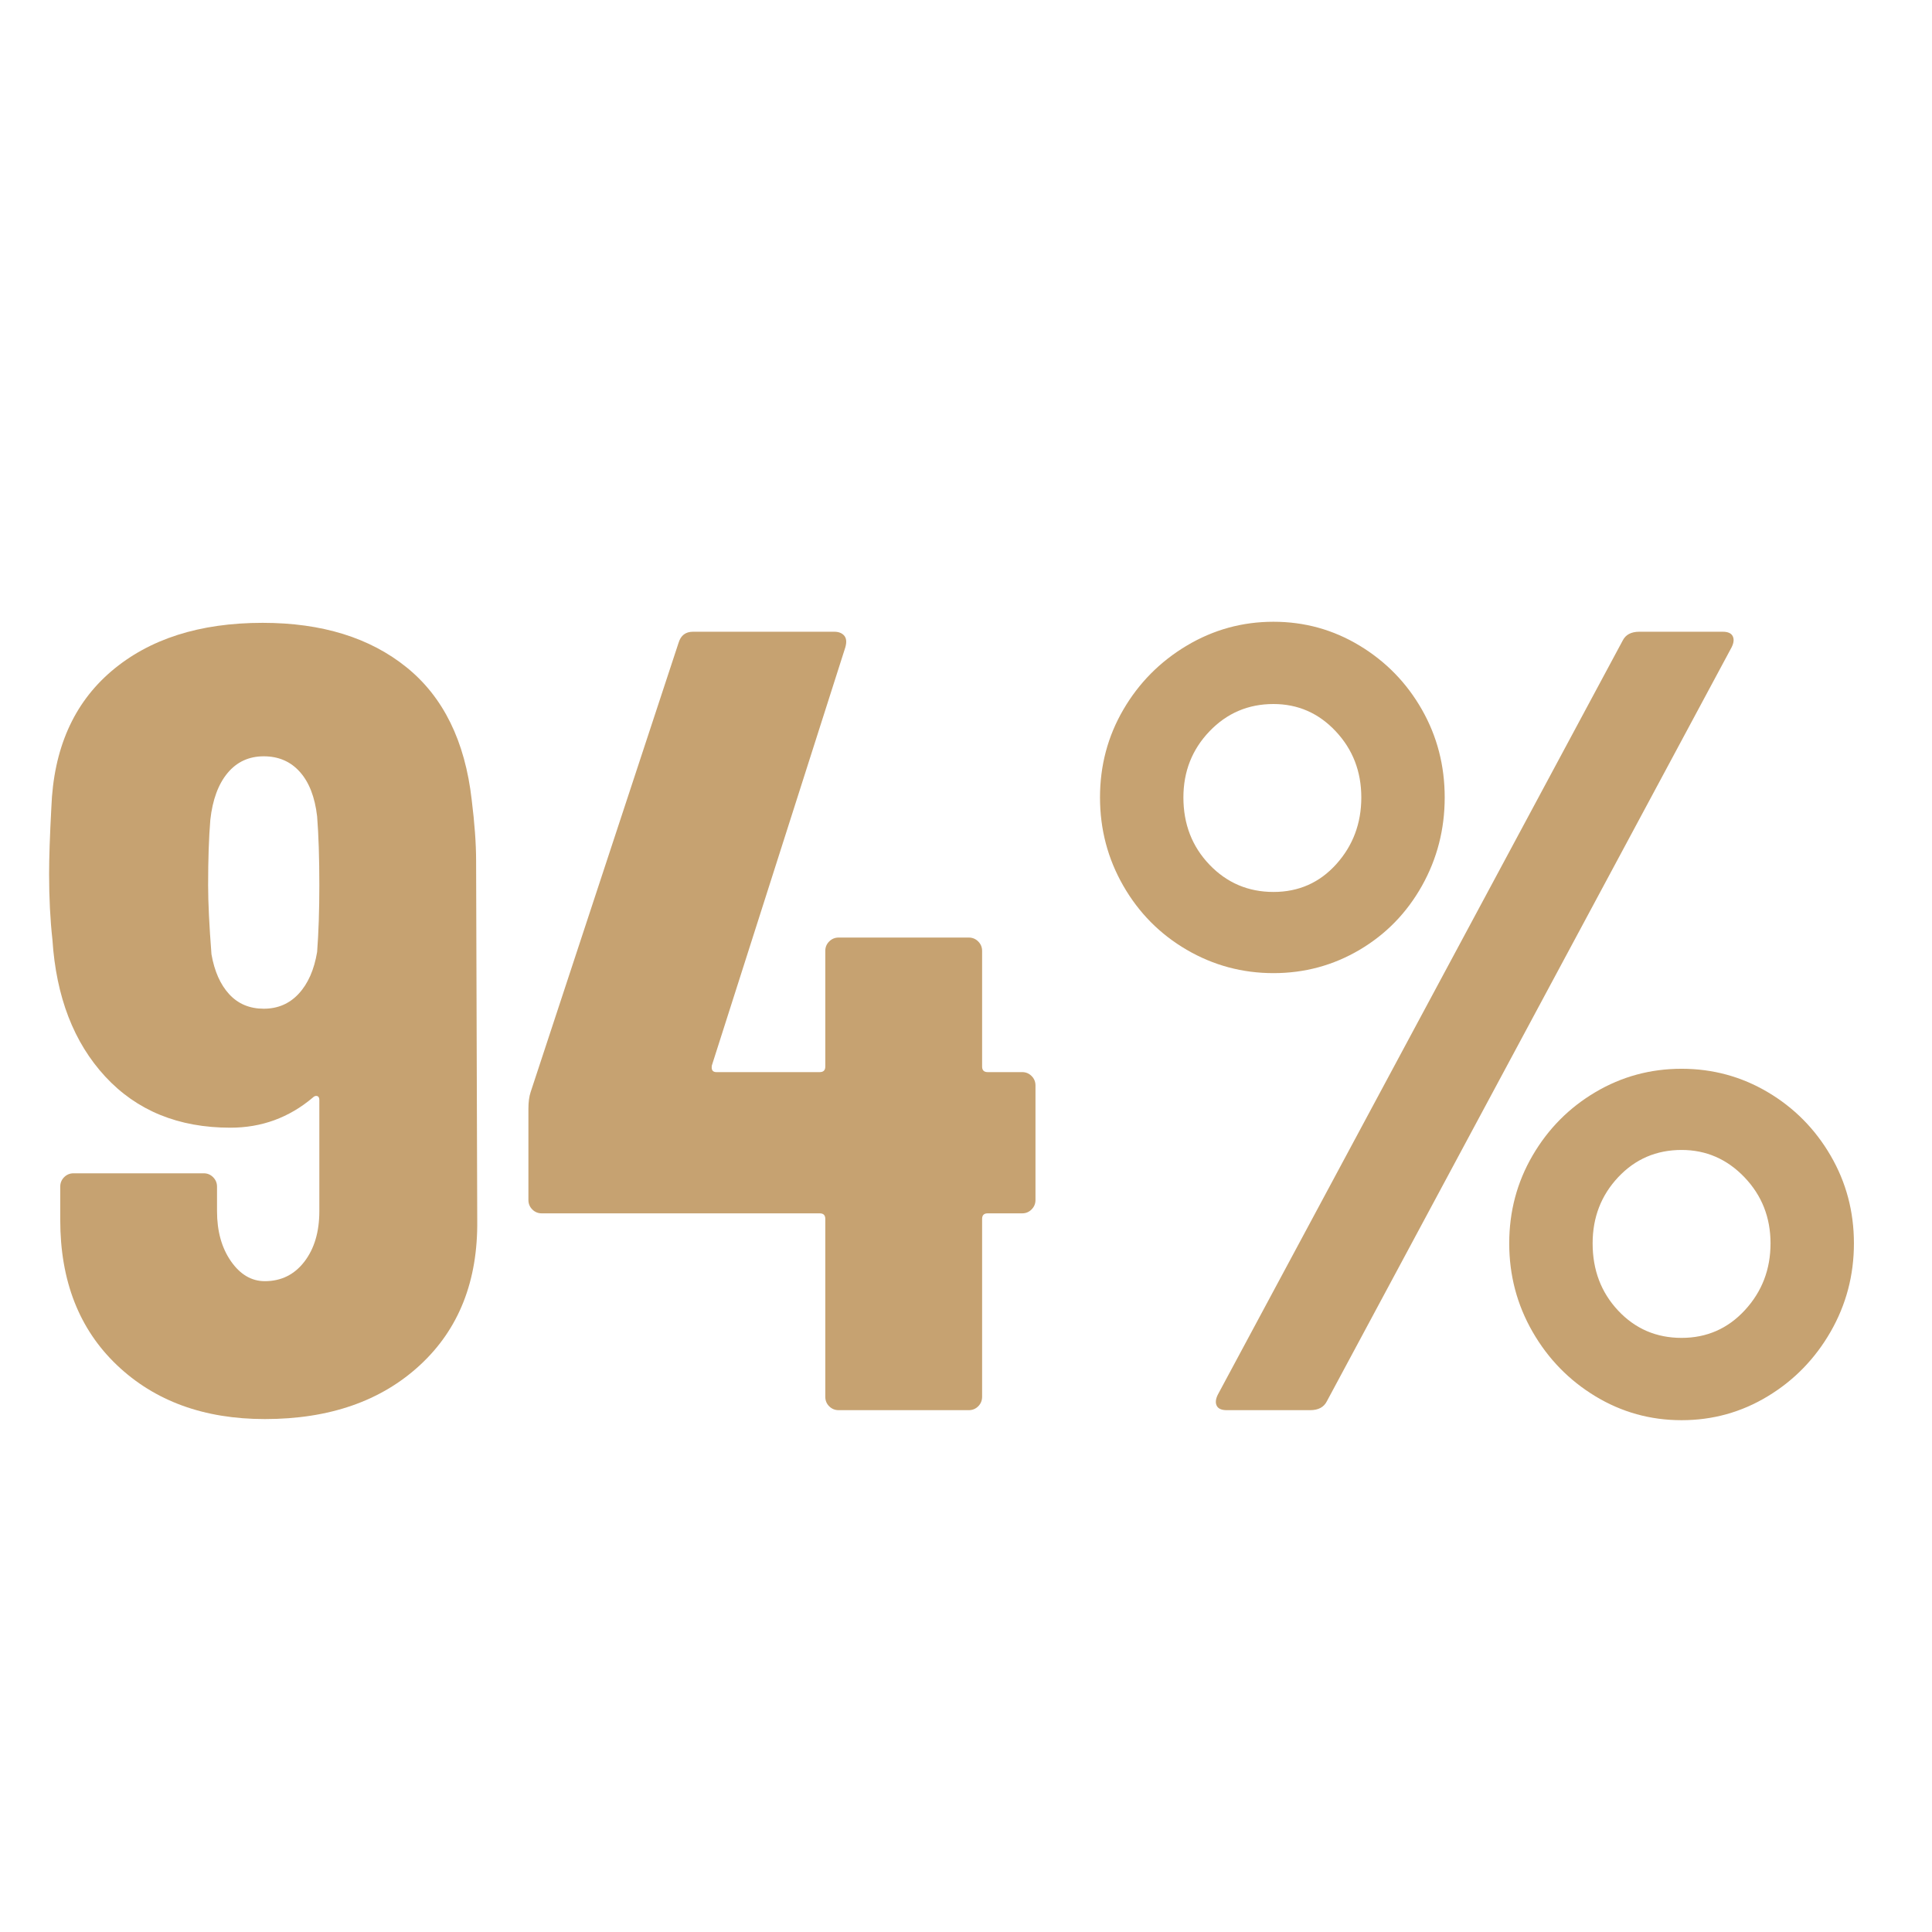 <svg xmlns="http://www.w3.org/2000/svg" xmlns:xlink="http://www.w3.org/1999/xlink" width="1000" zoomAndPan="magnify" viewBox="0 0 750 750" height="1000" preserveAspectRatio="xMidYMid meet" version="1.0"><defs><g/></defs><g fill="#c6a271" fill-opacity="1"><g transform="translate(11.294, 547.426)"><g><path d="M 173.969 -73.812 C 174.258 -50.219 166.848 -31.441 151.734 -17.484 C 136.629 -3.523 116.555 3.453 91.516 3.453 C 67.922 3.453 48.785 -3.523 34.109 -17.484 C 19.43 -31.441 12.094 -50.219 12.094 -73.812 L 12.094 -86.766 C 12.094 -88.203 12.594 -89.426 13.594 -90.438 C 14.602 -91.445 15.828 -91.953 17.266 -91.953 L 67.781 -91.953 C 69.219 -91.953 70.438 -91.445 71.438 -90.438 C 72.445 -89.426 72.953 -88.203 72.953 -86.766 L 72.953 -77.266 C 72.953 -69.492 74.75 -63.02 78.344 -57.844 C 81.945 -52.664 86.336 -50.078 91.516 -50.078 C 97.848 -50.078 102.957 -52.594 106.844 -57.625 C 110.727 -62.664 112.672 -69.211 112.672 -77.266 L 112.672 -120.438 C 112.672 -121.301 112.379 -121.805 111.797 -121.953 C 111.223 -122.098 110.648 -121.879 110.078 -121.297 C 100.867 -113.535 90.223 -109.656 78.141 -109.656 C 57.992 -109.656 41.801 -116.27 29.562 -129.5 C 17.332 -142.738 10.5 -160.441 9.062 -182.609 C 8.195 -190.379 7.766 -198.867 7.766 -208.078 C 7.766 -214.41 8.055 -223.039 8.641 -233.969 C 9.492 -256.707 17.258 -274.336 31.938 -286.859 C 46.625 -299.379 66.195 -305.641 90.656 -305.641 C 113.676 -305.641 132.305 -299.879 146.547 -288.359 C 160.797 -276.848 169.219 -259.727 171.812 -237 C 172.957 -227.789 173.531 -219.875 173.531 -213.25 Z M 111.812 -177.859 C 112.383 -185.336 112.672 -193.969 112.672 -203.75 C 112.672 -214.406 112.383 -223.328 111.812 -230.516 C 110.945 -238.004 108.711 -243.758 105.109 -247.781 C 101.516 -251.812 96.844 -253.828 91.094 -253.828 C 85.332 -253.828 80.648 -251.664 77.047 -247.344 C 73.453 -243.031 71.223 -236.988 70.359 -229.219 C 69.785 -222.312 69.5 -213.82 69.5 -203.75 C 69.5 -197.133 69.93 -188.211 70.797 -176.984 C 71.953 -170.367 74.254 -165.191 77.703 -161.453 C 81.16 -157.711 85.625 -155.844 91.094 -155.844 C 96.551 -155.844 101.078 -157.785 104.672 -161.672 C 108.273 -165.555 110.656 -170.953 111.812 -177.859 Z M 111.812 -177.859 "/></g></g></g><g fill="#c6a271" fill-opacity="1"><g transform="translate(199.081, 547.426)"><g><path d="M 197.719 -131.234 C 199.156 -131.234 200.375 -130.727 201.375 -129.719 C 202.383 -128.719 202.891 -127.492 202.891 -126.047 L 202.891 -81.594 C 202.891 -80.156 202.383 -78.93 201.375 -77.922 C 200.375 -76.91 199.156 -76.406 197.719 -76.406 L 184.328 -76.406 C 182.891 -76.406 182.172 -75.688 182.172 -74.25 L 182.172 -5.188 C 182.172 -3.738 181.664 -2.508 180.656 -1.5 C 179.656 -0.5 178.43 0 176.984 0 L 126.484 0 C 125.047 0 123.82 -0.5 122.812 -1.5 C 121.801 -2.508 121.297 -3.738 121.297 -5.188 L 121.297 -74.25 C 121.297 -75.688 120.578 -76.406 119.141 -76.406 L 11.219 -76.406 C 9.781 -76.406 8.555 -76.91 7.547 -77.922 C 6.547 -78.93 6.047 -80.156 6.047 -81.594 L 6.047 -116.984 C 6.047 -119.578 6.332 -121.738 6.906 -123.469 L 64.328 -297.859 C 65.18 -300.742 67.051 -302.188 69.938 -302.188 L 124.75 -302.188 C 126.477 -302.188 127.773 -301.68 128.641 -300.672 C 129.504 -299.66 129.648 -298.148 129.078 -296.141 L 77.266 -133.828 C 76.984 -132.098 77.562 -131.234 79 -131.234 L 119.141 -131.234 C 120.578 -131.234 121.297 -131.953 121.297 -133.391 L 121.297 -178.281 C 121.297 -179.727 121.801 -180.953 122.812 -181.953 C 123.82 -182.961 125.047 -183.469 126.484 -183.469 L 176.984 -183.469 C 178.43 -183.469 179.656 -182.961 180.656 -181.953 C 181.664 -180.953 182.172 -179.727 182.172 -178.281 L 182.172 -133.391 C 182.172 -131.953 182.891 -131.234 184.328 -131.234 Z M 197.719 -131.234 "/></g></g></g><g fill="#c6a271" fill-opacity="1"><g transform="translate(408.02, 547.426)"><g><path d="M 86.344 -169.656 C 74.25 -169.656 63.02 -172.676 52.656 -178.719 C 42.301 -184.758 34.102 -193.031 28.062 -203.531 C 22.02 -214.039 19 -225.484 19 -237.859 C 19 -250.234 22.02 -261.598 28.062 -271.953 C 34.102 -282.316 42.301 -290.594 52.656 -296.781 C 63.02 -302.969 74.25 -306.062 86.344 -306.062 C 98.426 -306.062 109.578 -302.969 119.797 -296.781 C 130.016 -290.594 138.07 -282.316 143.969 -271.953 C 149.863 -261.598 152.812 -250.234 152.812 -237.859 C 152.812 -225.484 149.863 -214.039 143.969 -203.531 C 138.07 -193.031 130.016 -184.758 119.797 -178.719 C 109.578 -172.676 98.426 -169.656 86.344 -169.656 Z M 68.203 0 C 66.191 0 64.895 -0.57 64.312 -1.719 C 63.738 -2.875 63.883 -4.316 64.75 -6.047 L 221.891 -298.734 C 223.035 -301.035 225.191 -302.188 228.359 -302.188 L 260.734 -302.188 C 262.754 -302.188 264.051 -301.609 264.625 -300.453 C 265.195 -299.305 265.051 -297.867 264.188 -296.141 L 107.062 -3.453 C 105.906 -1.148 103.742 0 100.578 0 Z M 86.344 -201.172 C 96.125 -201.172 104.25 -204.766 110.719 -211.953 C 117.195 -219.148 120.438 -227.785 120.438 -237.859 C 120.438 -247.93 117.125 -256.492 110.5 -263.547 C 103.883 -270.598 95.832 -274.125 86.344 -274.125 C 76.551 -274.125 68.273 -270.598 61.516 -263.547 C 54.754 -256.492 51.375 -247.93 51.375 -237.859 C 51.375 -227.492 54.754 -218.785 61.516 -211.734 C 68.273 -204.691 76.551 -201.172 86.344 -201.172 Z M 244.766 3.891 C 232.68 3.891 221.531 0.797 211.312 -5.391 C 201.094 -11.578 192.961 -19.922 186.922 -30.422 C 180.879 -40.93 177.859 -52.375 177.859 -64.75 C 177.859 -77.125 180.879 -88.488 186.922 -98.844 C 192.961 -109.207 201.094 -117.41 211.312 -123.453 C 221.531 -129.504 232.68 -132.531 244.766 -132.531 C 256.848 -132.531 268 -129.504 278.219 -123.453 C 288.438 -117.41 296.566 -109.207 302.609 -98.844 C 308.648 -88.488 311.672 -77.125 311.672 -64.75 C 311.672 -52.375 308.648 -40.93 302.609 -30.422 C 296.566 -19.922 288.438 -11.578 278.219 -5.391 C 268 0.797 256.848 3.891 244.766 3.891 Z M 244.766 -28.062 C 254.547 -28.062 262.742 -31.656 269.359 -38.844 C 275.984 -46.039 279.297 -54.676 279.297 -64.75 C 279.297 -74.82 275.914 -83.383 269.156 -90.438 C 262.395 -97.488 254.266 -101.016 244.766 -101.016 C 234.984 -101.016 226.781 -97.488 220.156 -90.438 C 213.539 -83.383 210.234 -74.82 210.234 -64.75 C 210.234 -54.395 213.539 -45.691 220.156 -38.641 C 226.781 -31.586 234.984 -28.062 244.766 -28.062 Z M 244.766 -28.062 "/></g></g></g></svg>